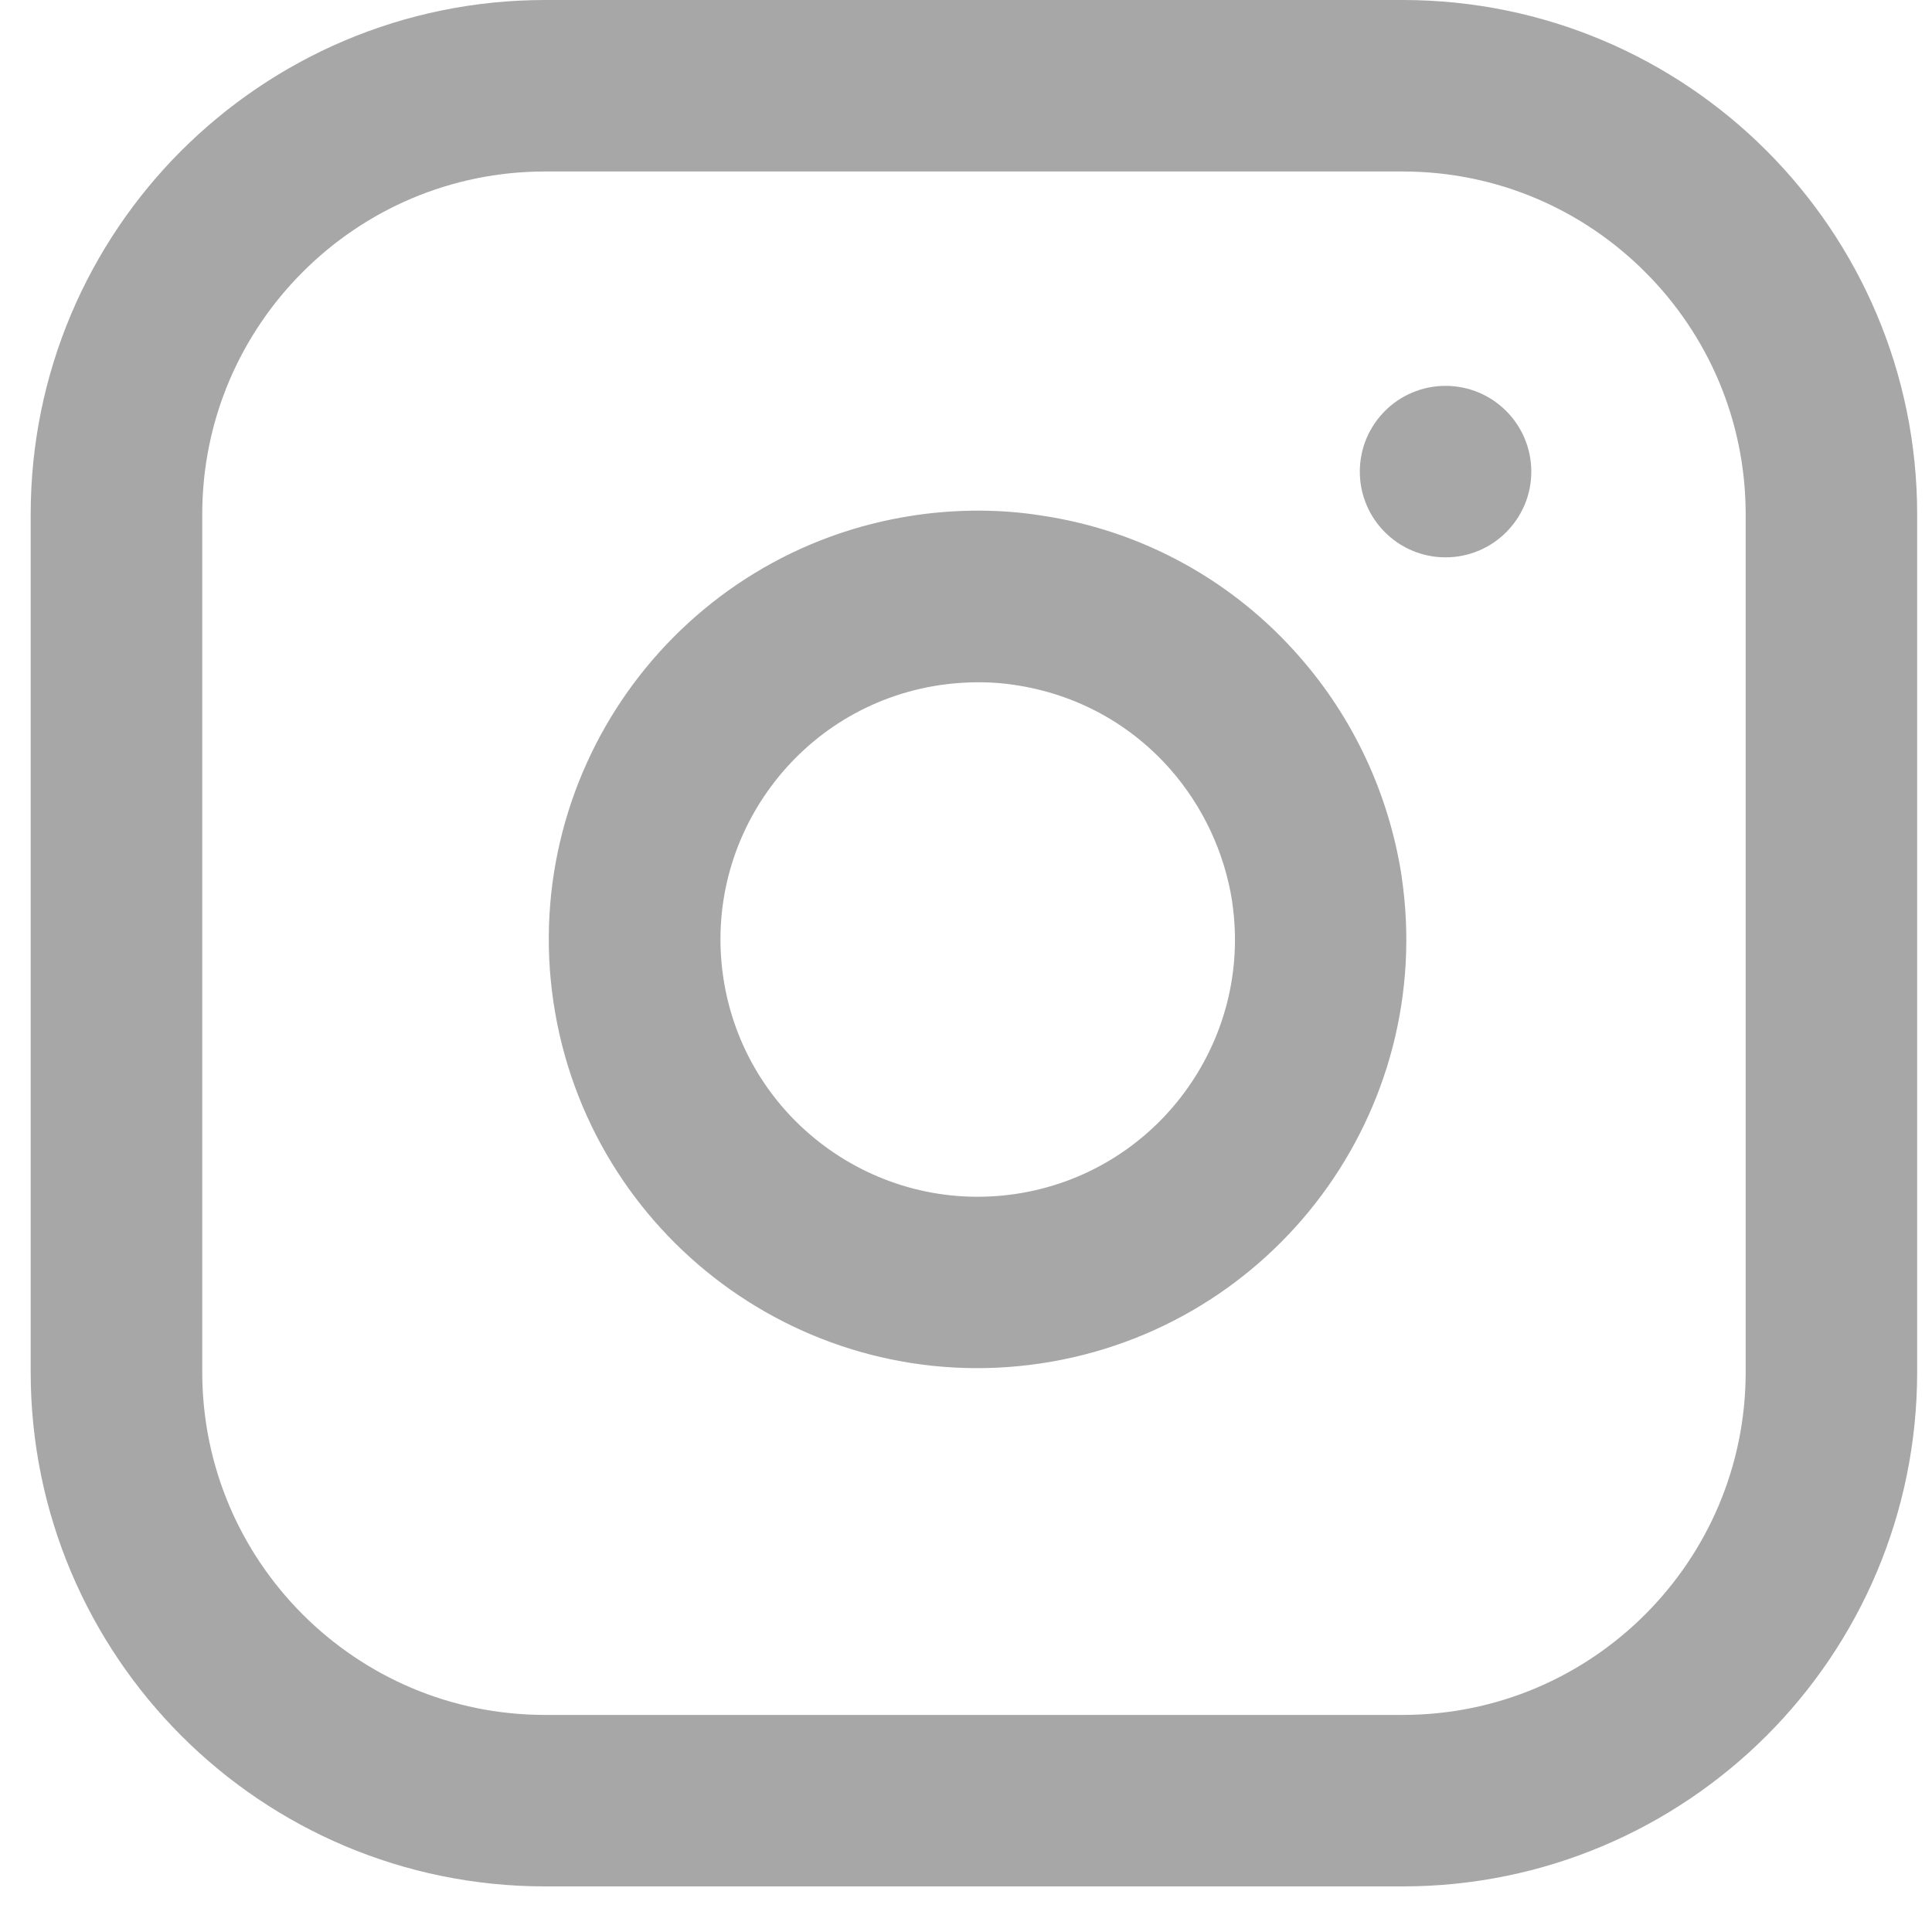 <?xml version="1.0" encoding="UTF-8"?>
<svg xmlns="http://www.w3.org/2000/svg" width="25" height="25" viewBox="0 0 25 25" fill="none">
  <path d="M7.055 0C5.216 0 3.551 0.747 2.347 1.949C1.143 3.152 0.397 4.819 0.397 6.657V17.753C0.397 19.591 1.144 21.257 2.347 22.461C3.55 23.665 5.216 24.41 7.055 24.41H18.15C19.989 24.41 21.654 23.663 22.858 22.461C24.062 21.258 24.808 19.591 24.808 17.753V6.657C24.808 4.819 24.061 3.153 22.858 1.949C21.655 0.746 19.989 0 18.15 0H7.055ZM7.055 2.219H18.15C19.377 2.219 20.484 2.715 21.288 3.52C22.093 4.324 22.589 5.431 22.589 6.657V17.753C22.589 18.979 22.093 20.086 21.288 20.891C20.484 21.695 19.377 22.191 18.15 22.191H7.055C5.829 22.191 4.721 21.695 3.917 20.891C3.113 20.086 2.617 18.979 2.617 17.753V6.657C2.617 5.431 3.113 4.324 3.917 3.52C4.721 2.715 5.829 2.219 7.055 2.219ZM18.138 11.343C17.972 10.264 17.505 9.283 16.813 8.495C15.977 7.539 14.812 6.869 13.475 6.671C12.96 6.589 12.398 6.585 11.836 6.668C10.32 6.893 9.039 7.713 8.194 8.851C7.35 9.989 6.937 11.455 7.162 12.97C7.388 14.484 8.207 15.767 9.345 16.611C10.483 17.456 11.949 17.868 13.464 17.643C14.978 17.418 16.261 16.599 17.105 15.461C17.95 14.322 18.362 12.857 18.137 11.342L18.138 11.343ZM15.944 11.669C16.079 12.579 15.832 13.454 15.324 14.14C14.816 14.826 14.048 15.315 13.14 15.45C12.231 15.584 11.354 15.338 10.669 14.83C9.983 14.322 9.494 13.554 9.359 12.646C9.225 11.737 9.47 10.86 9.979 10.175C10.487 9.489 11.255 9 12.163 8.865C12.511 8.814 12.846 8.819 13.129 8.863C13.95 8.985 14.644 9.385 15.146 9.957C15.562 10.432 15.845 11.026 15.945 11.669H15.944ZM18.705 7.212C19.318 7.212 19.815 6.715 19.815 6.103C19.815 5.49 19.318 4.993 18.705 4.993C18.093 4.993 17.596 5.49 17.596 6.103C17.596 6.715 18.093 7.212 18.705 7.212Z" fill="#A7A7A7"></path>
</svg>
